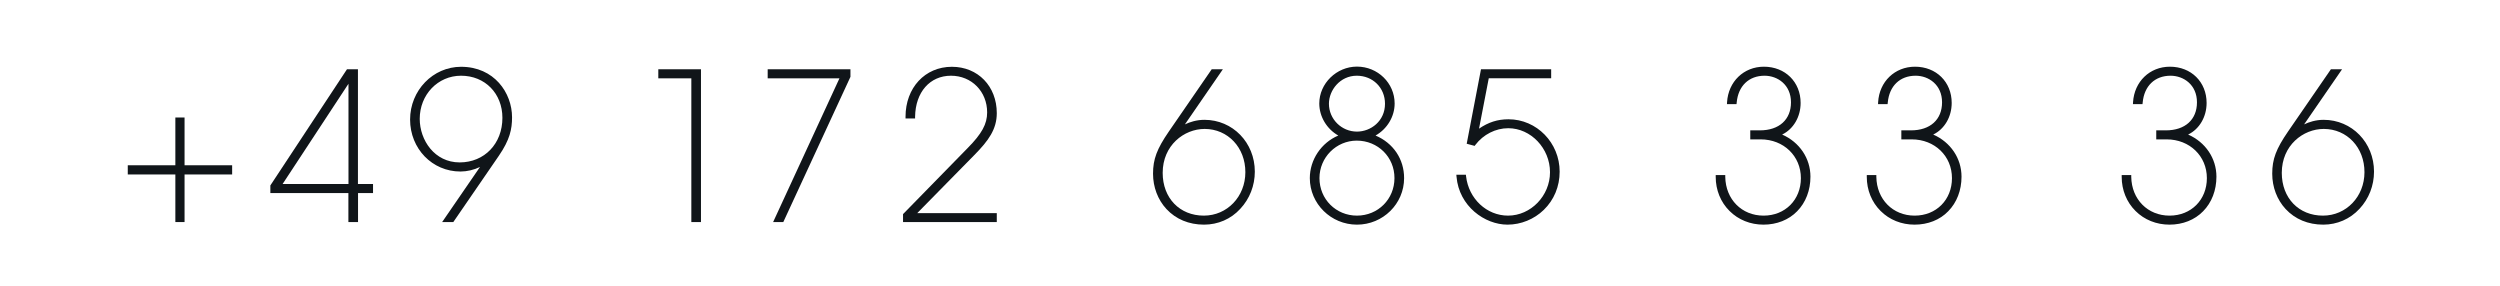 <?xml version="1.0" encoding="utf-8"?>
<!-- Generator: Adobe Illustrator 24.3.0, SVG Export Plug-In . SVG Version: 6.00 Build 0)  -->
<svg version="1.1" id="Ebene_1" xmlns="http://www.w3.org/2000/svg" xmlns:xlink="http://www.w3.org/1999/xlink" x="0px" y="0px"
	 viewBox="0 0 280 32" style="enable-background:new 0 0 280 32;" xml:space="preserve">
<style type="text/css">
	.st0{fill:#FFFFFF;}
	.st1{fill:#101519;}
</style>
<g>
	<rect class="st0" width="280" height="32"/>
</g>
<g>
	<g>
		<path class="st1" d="M19.83,24.67v-5.33h-5.33v-0.63h5.33v-5.35h0.63v5.35h5.33v0.63h-5.33v5.33H19.83z"/>
		<path class="st1" d="M20.67,24.87h-1.03v-5.33h-5.33v-1.03h5.33v-5.35h1.03v5.35H26v1.03h-5.33V24.87z M20.03,24.47h0.23v-5.33
			h5.33v-0.23h-5.33v-5.35h-0.23v5.35h-5.33v0.23h5.33V24.47z"/>
	</g>
	<g>
		<path class="st1" d="M39.22,24.67v-3.25h-8.74v-0.59l8.49-12.87h0.93v12.85h1.69v0.61H39.9v3.25H39.22z M39.22,8.78h-0.05
			l-7.9,12.04h7.95V8.78z"/>
		<path class="st1" d="M40.1,24.87h-1.08v-3.25h-8.74v-0.85l8.58-13.01h1.23v12.85h1.69v1.01H40.1V24.87z M39.42,24.47h0.28v-3.25
			h1.69v-0.21H39.7V8.16h-0.62l-8.4,12.73v0.33h8.74V24.47z M39.42,21.01H30.9l8.17-12.44h0.35V21.01z M31.65,20.61h7.38V9.38
			L31.65,20.61z"/>
	</g>
</g>
<g>
	<g>
		<path class="st1" d="M49.9,24.67l4.47-6.5l-0.05-0.02c-0.79,0.54-1.78,0.86-2.75,0.86c-3.05,0-5.44-2.44-5.44-5.62
			c0-3.12,2.42-5.71,5.51-5.71c3.43,0,5.51,2.66,5.51,5.46c0,1.24-0.2,2.39-1.45,4.2l-5.03,7.34H49.9z M56.47,13.2
			c0-2.71-1.9-4.92-4.83-4.92c-2.75,0-4.83,2.26-4.83,5.03c0,3.21,2.39,5.08,4.67,5.08C54.28,18.39,56.47,16.32,56.47,13.2z"/>
		<path class="st1" d="M50.77,24.87h-1.25l4.24-6.17c-0.69,0.33-1.45,0.51-2.19,0.51c-3.16,0-5.64-2.56-5.64-5.82
			c0-3.26,2.56-5.91,5.71-5.91c3.71,0,5.71,2.92,5.71,5.66c0,1.33-0.25,2.52-1.48,4.31L50.77,24.87z M50.28,24.47h0.28l4.97-7.25
			c1.18-1.72,1.41-2.8,1.41-4.09c0-2.55-1.86-5.26-5.31-5.26c-2.93,0-5.31,2.47-5.31,5.51c0,3.04,2.3,5.42,5.24,5.42
			c0.91,0,1.88-0.3,2.64-0.83l0.1-0.07l0.36,0.18L50.28,24.47z M51.48,18.59c-2.4,0-4.87-1.97-4.87-5.28c0-2.94,2.21-5.23,5.03-5.23
			c2.92,0,5.03,2.15,5.03,5.12C56.67,16.33,54.48,18.59,51.48,18.59z M51.64,8.48c-2.6,0-4.63,2.12-4.63,4.83
			c0,2.4,1.67,4.88,4.47,4.88c2.78,0,4.79-2.1,4.79-4.99C56.27,10.47,54.32,8.48,51.64,8.48z"/>
	</g>
</g>
<g>
	<g>
		<path class="st1" d="M77.63,24.67V8.57h-3.7V7.96h4.38v16.71H77.63z"/>
		<path class="st1" d="M78.51,24.87h-1.08V8.77h-3.7V7.76h4.78V24.87z M77.83,24.47h0.28V8.16h-3.98v0.21h3.7V24.47z"/>
	</g>
	<g>
		<path class="st1" d="M86.9,24.67l7.43-16.1h-8.15V7.96h8.87v0.61l-7.45,16.1H86.9z"/>
		<path class="st1" d="M87.73,24.87h-1.14l7.43-16.1h-8.04V7.76h9.27v0.85l-0.02,0.04L87.73,24.87z M87.21,24.47h0.26l7.38-15.94
			V8.16h-8.47v0.21h8.26L87.21,24.47z"/>
	</g>
</g>
<g>
	<g>
		<path class="st1" d="M101.33,24.67v-0.61l7.18-7.34c1.51-1.54,2.24-2.69,2.24-4.13c0-2.53-1.87-4.31-4.25-4.31
			c-2.44,0-4.18,1.87-4.22,4.79h-0.68c0-3.25,2.21-5.39,4.99-5.39c2.75,0,4.83,2.07,4.83,4.99c0,1.69-0.86,2.93-2.46,4.56
			l-6.73,6.84h9.19v0.61H101.33z"/>
		<path class="st1" d="M111.63,24.87h-10.49v-0.89l7.24-7.4c1.59-1.61,2.18-2.69,2.18-3.99c0-2.34-1.74-4.11-4.05-4.11
			c-2.36,0-3.98,1.84-4.02,4.59l0,0.2h-1.07v-0.2c0-3.24,2.18-5.59,5.19-5.59c2.92,0,5.03,2.18,5.03,5.19c0,1.8-0.92,3.08-2.52,4.7
			l-6.39,6.5h8.91V24.87z M101.53,24.47h9.69v-0.21h-9.47l7.06-7.18c1.52-1.54,2.4-2.76,2.4-4.42c0-2.78-1.95-4.79-4.63-4.79
			c-2.71,0-4.7,2.09-4.79,4.99h0.28c0.12-2.87,1.88-4.79,4.42-4.79c2.53,0,4.45,1.94,4.45,4.51c0,1.62-0.88,2.84-2.29,4.27
			l-7.12,7.28V24.47z"/>
	</g>
</g>
<g>
	<g>
		<path class="st1" d="M132.17,14.49c0.63-0.43,1.6-0.86,2.75-0.86c3,0,5.44,2.39,5.44,5.6c0,3.11-2.37,5.73-5.51,5.73
			c-3.48,0-5.51-2.66-5.51-5.51c0-1.49,0.34-2.57,1.74-4.6l4.74-6.89h0.77l-4.47,6.5L132.17,14.49z M139.69,19.3
			c0-3.05-2.21-5.06-4.76-5.06c-2.21,0-4.9,1.74-4.9,5.12c0,2.8,1.87,4.99,4.81,4.99C137.61,24.36,139.69,22.1,139.69,19.3z"/>
		<path class="st1" d="M134.85,25.16c-1.69,0-3.15-0.61-4.21-1.75c-0.97-1.05-1.5-2.46-1.5-3.96c0-1.62,0.43-2.77,1.77-4.72
			l4.8-6.97h1.25l-4.25,6.17c0.55-0.26,1.3-0.51,2.19-0.51c3.16,0,5.64,2.55,5.64,5.8c0,1.57-0.58,3.05-1.63,4.17
			C137.86,24.54,136.41,25.16,134.85,25.16z M135.93,8.16l-4.68,6.8c-1.45,2.1-1.7,3.12-1.7,4.49c0,2.64,1.82,5.31,5.31,5.31
			c1.45,0,2.79-0.58,3.79-1.64c0.98-1.04,1.52-2.42,1.52-3.9c0-3.03-2.3-5.4-5.24-5.4c-1.24,0-2.19,0.52-2.64,0.82l-0.1,0.07
			l-0.35-0.18l4.39-6.38H135.93z M134.83,24.56c-1.47,0-2.73-0.52-3.65-1.51c-0.88-0.94-1.36-2.25-1.36-3.68
			c0-3.33,2.59-5.32,5.1-5.32c2.83,0,4.96,2.26,4.96,5.26C139.89,22.25,137.66,24.56,134.83,24.56z M134.92,14.44
			c-2.31,0-4.7,1.84-4.7,4.92c0,2.82,1.9,4.79,4.61,4.79c2.61,0,4.65-2.13,4.65-4.86C139.49,16.53,137.52,14.44,134.92,14.44z"/>
	</g>
	<g>
		<path class="st1" d="M157.06,19.95c0,2.69-2.21,5.01-5.08,5.01c-2.82,0-5.08-2.28-5.08-5.01c0-2.08,1.35-4.06,3.5-4.74
			c-1.45-0.61-2.44-2.06-2.44-3.61c0-2.05,1.74-3.93,4.02-3.93c2.3,0,4.02,1.83,4.02,3.93c0,1.56-0.99,3.01-2.44,3.61
			C155.73,15.93,157.06,17.78,157.06,19.95z M156.39,19.95c0-2.44-1.94-4.4-4.43-4.4c-2.37,0-4.38,1.9-4.38,4.4
			c0,2.46,1.94,4.4,4.4,4.4C154.47,24.36,156.39,22.37,156.39,19.95z M151.96,8.28c-1.96,0-3.32,1.69-3.32,3.34
			c0,1.85,1.51,3.32,3.34,3.32c1.69,0,3.34-1.29,3.34-3.32C155.32,9.68,153.81,8.28,151.96,8.28z"/>
		<path class="st1" d="M151.98,25.16c-2.91,0-5.28-2.34-5.28-5.21c0-2.07,1.29-3.97,3.19-4.77c-1.29-0.73-2.13-2.12-2.13-3.59
			c0-2.24,1.93-4.13,4.22-4.13c2.33,0,4.22,1.85,4.22,4.13c0,1.47-0.84,2.86-2.14,3.59c1.98,0.84,3.2,2.63,3.2,4.77
			C157.26,22.83,154.89,25.16,151.98,25.16z M151.98,7.87c-2.07,0-3.82,1.71-3.82,3.73c0,1.47,0.93,2.85,2.32,3.43l0.5,0.21
			l-0.52,0.16c-1.98,0.63-3.36,2.5-3.36,4.55c0,2.65,2.19,4.81,4.88,4.81c2.69,0,4.88-2.16,4.88-4.81c0-2.12-1.29-3.86-3.36-4.55
			l-0.5-0.17l0.49-0.21c1.38-0.58,2.32-1.96,2.32-3.43C155.8,9.54,154.09,7.87,151.98,7.87z M151.98,24.56c-2.58,0-4.6-2.02-4.6-4.6
			c0-2.54,2.05-4.6,4.58-4.6c2.59,0,4.63,2.02,4.63,4.6c0,1.23-0.47,2.38-1.33,3.25C154.39,24.07,153.23,24.56,151.98,24.56z
			 M151.96,15.75c-2.3,0-4.18,1.88-4.18,4.2c0,2.36,1.85,4.2,4.2,4.2c2.36,0,4.2-1.85,4.2-4.2
			C156.19,17.6,154.33,15.75,151.96,15.75z M151.98,15.14c-1.95,0-3.54-1.58-3.54-3.52c0-1.71,1.41-3.54,3.52-3.54
			c2.03,0,3.57,1.52,3.57,3.54c0,1-0.39,1.91-1.1,2.57C153.77,14.79,152.88,15.14,151.98,15.14z M151.96,8.48
			c-1.87,0-3.12,1.62-3.12,3.14c0,1.72,1.41,3.12,3.14,3.12c1.54,0,3.14-1.17,3.14-3.12C155.12,9.83,153.76,8.48,151.96,8.48z"/>
	</g>
	<g>
		<path class="st1" d="M164.01,19.77c0.32,2.73,2.53,4.58,4.9,4.58c2.64,0,4.9-2.3,4.9-5.06c0-2.82-2.24-5.13-4.88-5.13
			c-1.56,0-2.96,0.79-3.84,1.94l-0.59-0.16l1.53-7.99h7.5v0.61h-6.95l-1.22,6.3c1.15-0.9,2.26-1.31,3.59-1.31
			c3,0,5.53,2.51,5.53,5.67c0,3.38-2.71,5.73-5.64,5.73c-2.39,0-5.24-1.96-5.51-5.19H164.01z"/>
		<path class="st1" d="M168.84,25.16c-2.53,0-5.43-2.05-5.71-5.37l-0.02-0.22h1.07l0.02,0.18c0.29,2.51,2.31,4.4,4.7,4.4
			c2.55,0,4.7-2.22,4.7-4.86c0-2.67-2.14-4.93-4.68-4.93c-1.41,0-2.79,0.7-3.68,1.87l-0.08,0.11l-0.89-0.24l1.6-8.34h7.86v1.01
			h-6.99l-1.09,5.64c1.05-0.72,2.08-1.05,3.3-1.05c3.16,0,5.73,2.63,5.73,5.87c0,1.65-0.63,3.17-1.78,4.28
			C171.82,24.56,170.34,25.16,168.84,25.16z M163.55,19.97c0.36,2.97,2.99,4.79,5.29,4.79c1.39,0,2.77-0.56,3.78-1.54
			c1.07-1.04,1.66-2.45,1.66-3.99c0-3.02-2.39-5.47-5.33-5.47c-1.28,0-2.35,0.39-3.47,1.27l-0.42,0.33l1.35-6.99h6.92V8.16h-7.13
			l-1.47,7.65l0.28,0.08c0.97-1.2,2.42-1.92,3.91-1.92c1.34,0,2.61,0.56,3.57,1.57c0.97,1.01,1.5,2.35,1.5,3.76
			c0,2.85-2.34,5.26-5.1,5.26c-2.54,0-4.69-1.96-5.07-4.58H163.55z"/>
	</g>
</g>
<g>
	<g>
		<path class="st1" d="M199.13,15.1c2.15,0.75,3.46,2.6,3.46,4.7c0,3.05-2.12,5.17-5.08,5.17c-2.89,0-5.15-2.21-5.15-5.15h0.68
			c0.04,2.66,2.01,4.54,4.49,4.54c2.6,0,4.38-1.94,4.38-4.4c0-2.57-1.99-4.54-4.7-4.54h-0.97v-0.61h0.88c2.46,0,3.68-1.47,3.68-3.34
			c0-1.67-1.2-3.18-3.16-3.18c-1.78,0-3.14,1.17-3.32,3.18h-0.68c0.14-2.33,1.92-3.79,3.93-3.79c2.21,0,3.91,1.55,3.91,3.86
			c0,1.6-0.93,3.05-2.35,3.52V15.1z"/>
		<path class="st1" d="M197.51,25.16c-1.46,0-2.81-0.54-3.8-1.53c-1-0.99-1.55-2.35-1.55-3.82v-0.2h1.07l0,0.2
			c0.04,2.52,1.85,4.34,4.29,4.34c2.42,0,4.18-1.77,4.18-4.2c0-2.47-1.93-4.34-4.5-4.34h-1.17v-1.01h1.08c2.15,0,3.48-1.2,3.48-3.14
			c0-1.96-1.49-2.98-2.96-2.98c-1.76,0-2.95,1.15-3.12,3l-0.02,0.18h-1.07l0.01-0.21c0.14-2.31,1.87-3.98,4.13-3.98
			c2.38,0,4.11,1.71,4.11,4.06c0,1.56-0.81,2.93-2.07,3.54c1.94,0.85,3.17,2.66,3.17,4.72c0,1.52-0.53,2.9-1.49,3.87
			C200.34,24.63,198.99,25.16,197.51,25.16z M192.56,20.02c0.1,2.72,2.19,4.75,4.94,4.75c2.87,0,4.88-2.04,4.88-4.97
			c0-2.04-1.3-3.81-3.32-4.51l-0.13-0.05v-0.33l0.14-0.05c1.32-0.44,2.21-1.78,2.21-3.33c0-2.12-1.56-3.66-3.71-3.66
			c-1.97,0-3.5,1.41-3.71,3.39h0.28c0.25-1.94,1.6-3.18,3.5-3.18c2.18,0,3.36,1.74,3.36,3.38c0,2.19-1.49,3.54-3.88,3.54h-0.68v0.21
			h0.77c2.79,0,4.9,2.04,4.9,4.74c0,1.26-0.45,2.42-1.27,3.27c-0.84,0.86-2.01,1.34-3.31,1.34c-2.57,0-4.55-1.94-4.69-4.54H192.56z"
			/>
	</g>
	<g>
		<path class="st1" d="M216.06,15.1c2.15,0.75,3.46,2.6,3.46,4.7c0,3.05-2.12,5.17-5.08,5.17c-2.89,0-5.15-2.21-5.15-5.15h0.68
			c0.04,2.66,2.01,4.54,4.49,4.54c2.6,0,4.38-1.94,4.38-4.4c0-2.57-1.99-4.54-4.7-4.54h-0.97v-0.61h0.88c2.46,0,3.68-1.47,3.68-3.34
			c0-1.67-1.2-3.18-3.16-3.18c-1.78,0-3.14,1.17-3.32,3.18h-0.68c0.14-2.33,1.92-3.79,3.93-3.79c2.21,0,3.91,1.55,3.91,3.86
			c0,1.6-0.93,3.05-2.35,3.52V15.1z"/>
		<path class="st1" d="M214.43,25.16c-1.46,0-2.81-0.54-3.8-1.53c-1-0.99-1.55-2.35-1.55-3.82v-0.2h1.07l0,0.2
			c0.04,2.52,1.85,4.34,4.29,4.34c2.42,0,4.18-1.77,4.18-4.2c0-2.47-1.93-4.34-4.5-4.34h-1.17v-1.01h1.08c2.15,0,3.48-1.2,3.48-3.14
			c0-1.96-1.49-2.98-2.96-2.98c-1.76,0-2.95,1.15-3.12,3l-0.02,0.18h-1.07l0.01-0.21c0.13-2.31,1.87-3.98,4.13-3.98
			c2.38,0,4.11,1.71,4.11,4.06c0,1.56-0.81,2.93-2.07,3.54c1.94,0.85,3.17,2.66,3.17,4.72c0,1.52-0.53,2.9-1.49,3.87
			C217.27,24.63,215.92,25.16,214.43,25.16z M209.49,20.02c0.1,2.72,2.19,4.75,4.94,4.75c2.87,0,4.88-2.04,4.88-4.97
			c0-2.04-1.3-3.81-3.32-4.51l-0.13-0.05v-0.33l0.14-0.05c1.32-0.44,2.21-1.78,2.21-3.33c0-2.12-1.56-3.66-3.71-3.66
			c-1.97,0-3.5,1.41-3.71,3.39h0.28c0.25-1.94,1.6-3.18,3.5-3.18c2.18,0,3.36,1.74,3.36,3.38c0,2.19-1.49,3.54-3.88,3.54h-0.68v0.21
			h0.77c2.79,0,4.9,2.04,4.9,4.74c0,1.26-0.45,2.42-1.27,3.27c-0.84,0.86-2.01,1.34-3.31,1.34c-2.57,0-4.55-1.94-4.69-4.54H209.49z"
			/>
	</g>
</g>
<g>
	<g>
		<path class="st1" d="M244.6,15.1c2.15,0.75,3.46,2.6,3.46,4.7c0,3.05-2.12,5.17-5.08,5.17c-2.89,0-5.15-2.21-5.15-5.15h0.68
			c0.04,2.66,2.01,4.54,4.49,4.54c2.6,0,4.38-1.94,4.38-4.4c0-2.57-1.99-4.54-4.7-4.54h-0.97v-0.61h0.88c2.46,0,3.68-1.47,3.68-3.34
			c0-1.67-1.2-3.18-3.16-3.18c-1.78,0-3.14,1.17-3.32,3.18h-0.68c0.14-2.33,1.92-3.79,3.93-3.79c2.21,0,3.91,1.55,3.91,3.86
			c0,1.6-0.93,3.05-2.35,3.52V15.1z"/>
		<path class="st1" d="M242.98,25.16c-1.46,0-2.81-0.54-3.8-1.53c-1-0.99-1.55-2.35-1.55-3.82v-0.2h1.07l0,0.2
			c0.04,2.52,1.85,4.34,4.29,4.34c2.42,0,4.18-1.77,4.18-4.2c0-2.47-1.93-4.34-4.5-4.34h-1.17v-1.01h1.08c2.15,0,3.48-1.2,3.48-3.14
			c0-1.96-1.49-2.98-2.96-2.98c-1.76,0-2.95,1.15-3.12,3l-0.02,0.18h-1.07l0.01-0.21c0.14-2.31,1.87-3.98,4.13-3.98
			c2.38,0,4.11,1.71,4.11,4.06c0,1.56-0.81,2.93-2.07,3.54c1.94,0.85,3.17,2.66,3.17,4.72c0,1.52-0.53,2.9-1.49,3.87
			C245.81,24.63,244.47,25.16,242.98,25.16z M238.03,20.02c0.1,2.72,2.19,4.75,4.94,4.75c2.87,0,4.88-2.04,4.88-4.97
			c0-2.04-1.3-3.81-3.32-4.51l-0.13-0.05v-0.33l0.14-0.05c1.32-0.44,2.21-1.78,2.21-3.33c0-2.12-1.56-3.66-3.71-3.66
			c-1.97,0-3.5,1.41-3.71,3.39h0.28c0.25-1.94,1.6-3.18,3.5-3.18c2.18,0,3.36,1.74,3.36,3.38c0,2.19-1.49,3.54-3.88,3.54h-0.68v0.21
			h0.77c2.79,0,4.9,2.04,4.9,4.74c0,1.26-0.45,2.42-1.27,3.27c-0.84,0.86-2.01,1.34-3.31,1.34c-2.57,0-4.55-1.94-4.69-4.54H238.03z"
			/>
	</g>
	<g>
		<path class="st1" d="M257.51,14.49c0.63-0.43,1.6-0.86,2.75-0.86c3,0,5.44,2.39,5.44,5.6c0,3.11-2.37,5.73-5.51,5.73
			c-3.48,0-5.51-2.66-5.51-5.51c0-1.49,0.34-2.57,1.74-4.6l4.74-6.89h0.77l-4.47,6.5L257.51,14.49z M265.03,19.3
			c0-3.05-2.21-5.06-4.76-5.06c-2.21,0-4.9,1.74-4.9,5.12c0,2.8,1.87,4.99,4.81,4.99C262.95,24.36,265.03,22.1,265.03,19.3z"/>
		<path class="st1" d="M260.2,25.16c-1.69,0-3.15-0.61-4.21-1.75c-0.97-1.05-1.5-2.46-1.5-3.96c0-1.62,0.43-2.77,1.77-4.72l4.8-6.97
			h1.25l-4.25,6.17c0.55-0.26,1.3-0.51,2.19-0.51c3.16,0,5.64,2.55,5.64,5.8c0,1.57-0.58,3.05-1.63,4.17
			C263.2,24.54,261.75,25.16,260.2,25.16z M261.27,8.16l-4.68,6.8c-1.45,2.1-1.7,3.12-1.7,4.49c0,2.64,1.82,5.31,5.31,5.31
			c1.45,0,2.79-0.58,3.79-1.64c0.98-1.04,1.52-2.42,1.52-3.9c0-3.03-2.3-5.4-5.24-5.4c-1.24,0-2.19,0.52-2.64,0.82l-0.1,0.07
			l-0.35-0.18l4.39-6.38H261.27z M260.17,24.56c-1.47,0-2.73-0.52-3.65-1.51c-0.88-0.94-1.36-2.25-1.36-3.68
			c0-3.33,2.59-5.32,5.1-5.32c2.83,0,4.96,2.26,4.96,5.26C265.23,22.25,263.01,24.56,260.17,24.56z M260.26,14.44
			c-2.31,0-4.7,1.84-4.7,4.92c0,2.82,1.9,4.79,4.61,4.79c2.61,0,4.65-2.13,4.65-4.86C264.83,16.53,262.87,14.44,260.26,14.44z"/>
	</g>
</g>
</svg>
